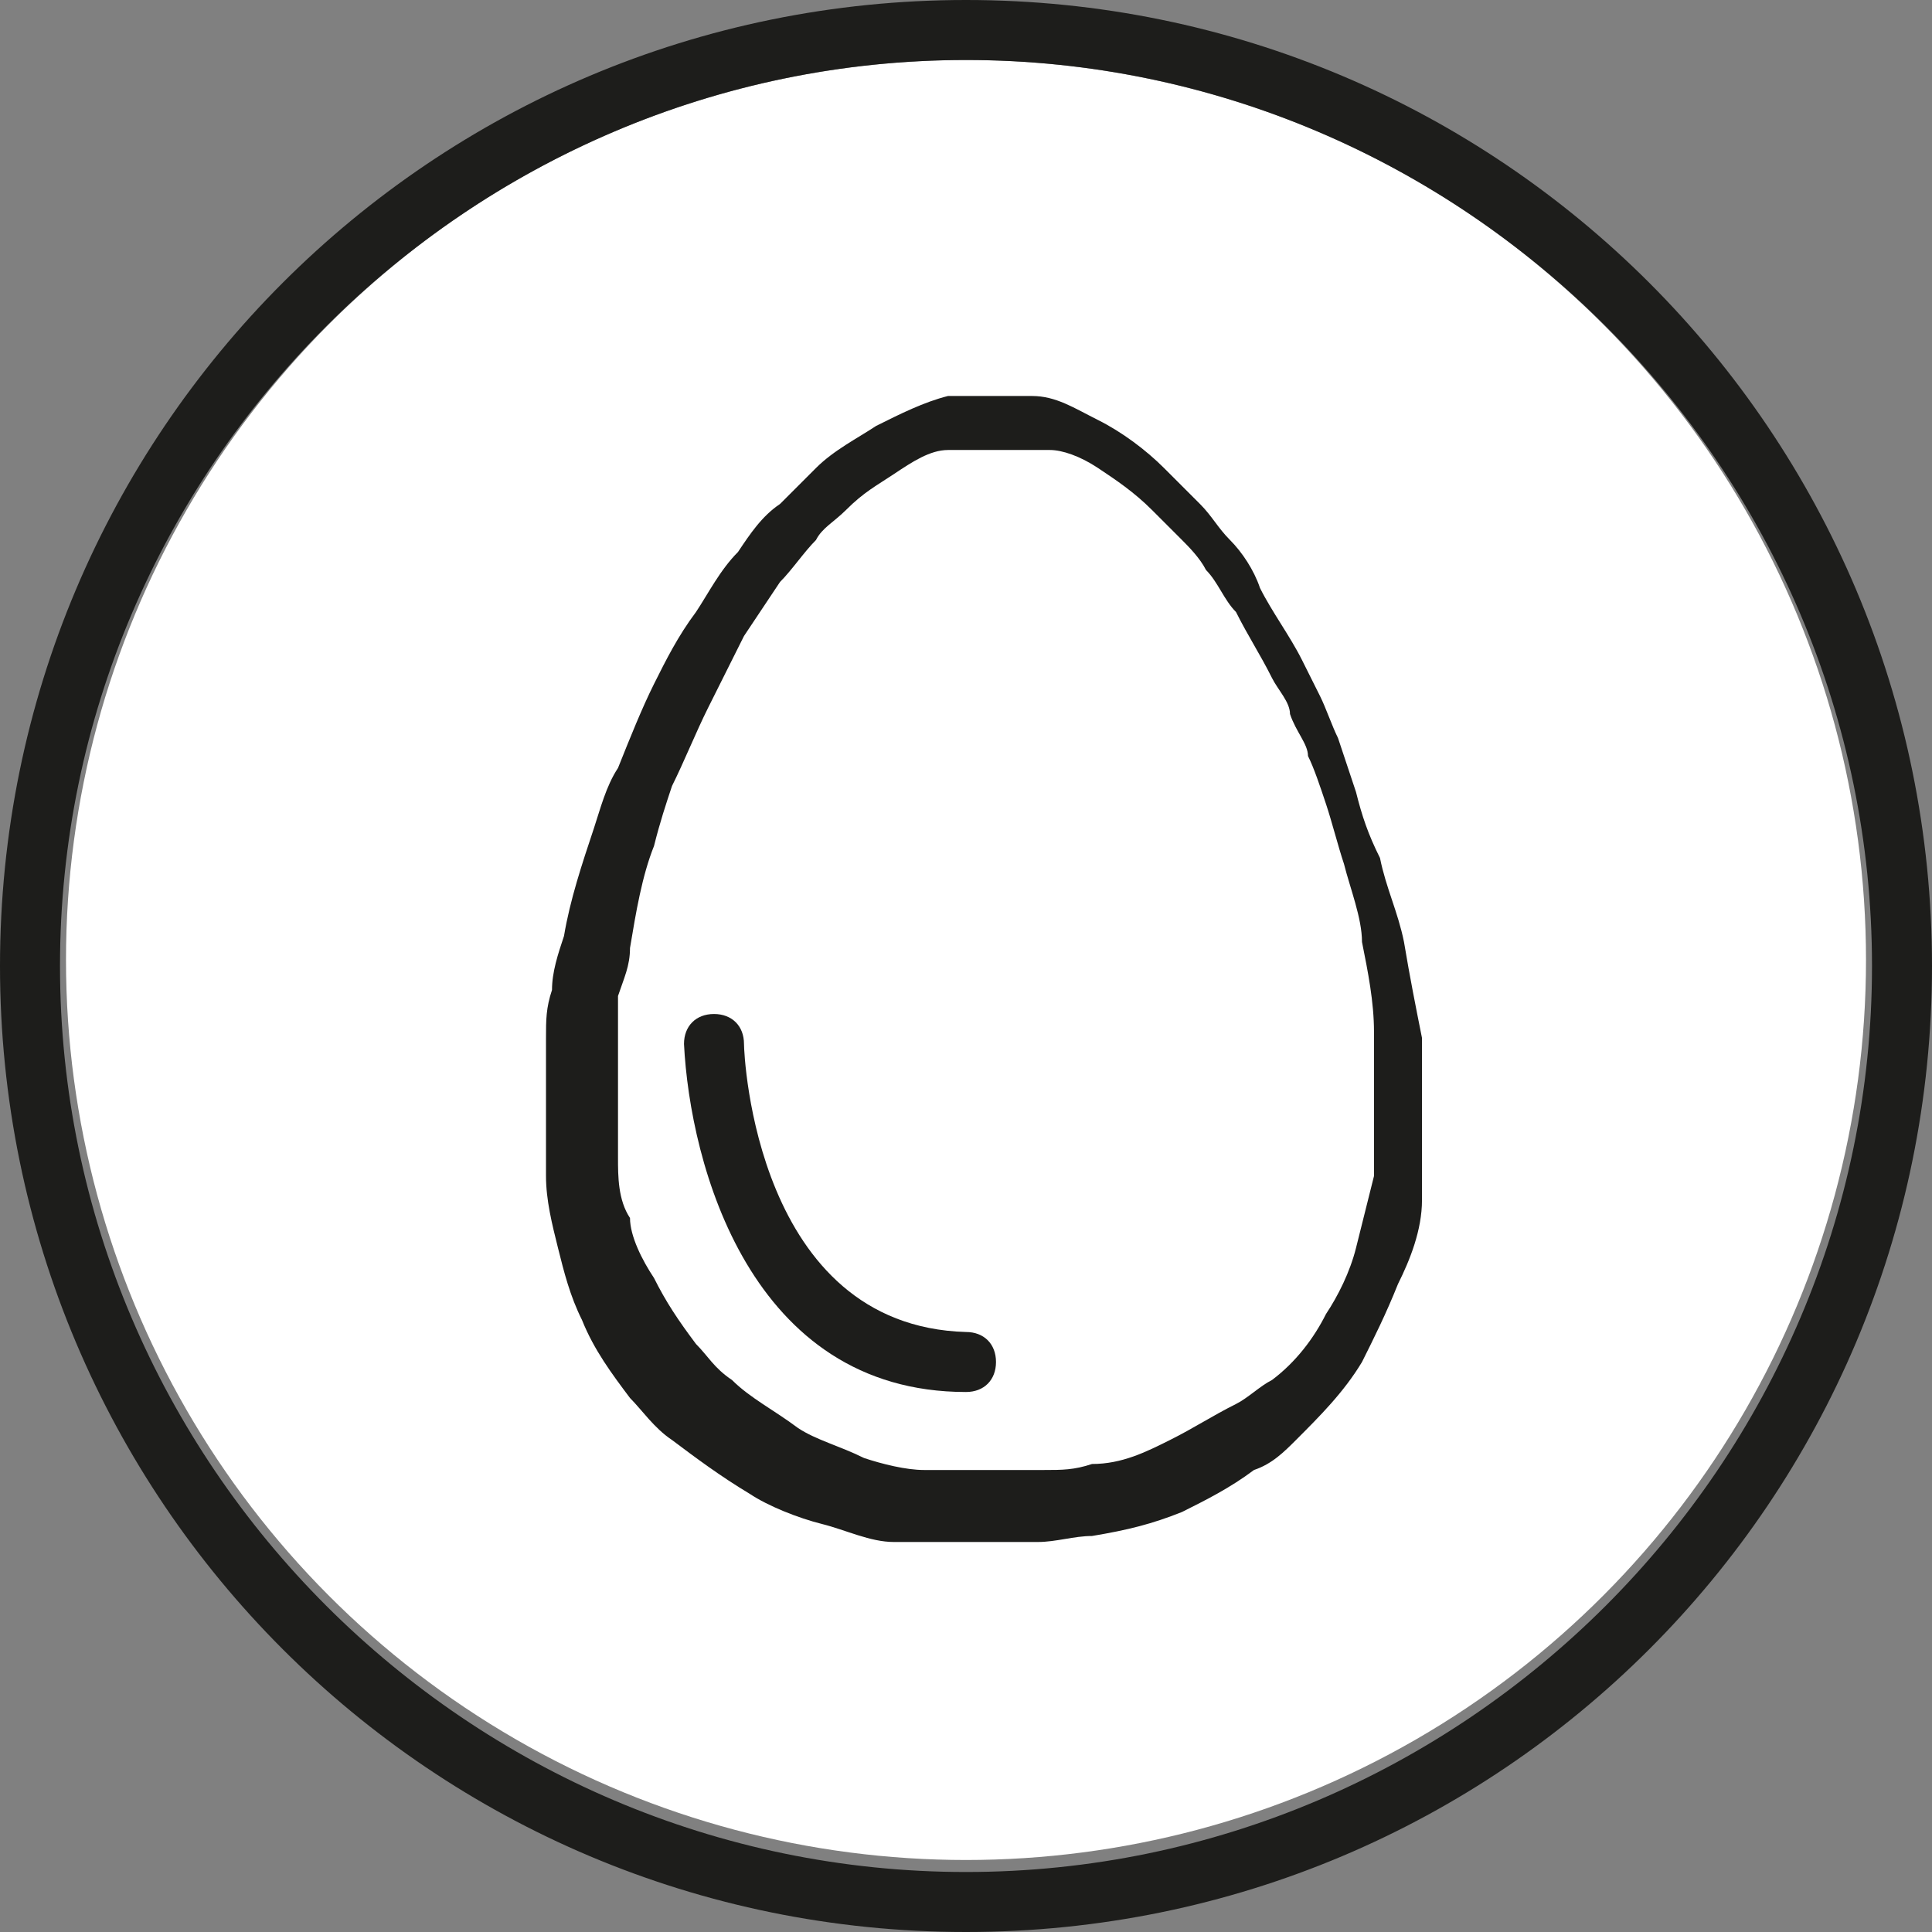 <?xml version="1.0" encoding="UTF-8"?><svg id="uuid-48e18bbe-7e4c-4dce-8fed-2b22c755d1dd" xmlns="http://www.w3.org/2000/svg" viewBox="0 0 32.2 32.2"><rect x="0" y="0" width="32.2" height="32.2" fill="#808080" stroke="none"/><defs><style>.uuid-0104d8c9-1cb2-44de-b023-e9f60fcc0bb6{fill:#1d1d1b;}.uuid-fd8fcd41-6224-435d-90b0-96fb895977ff{fill:#fff;}</style></defs><circle class="uuid-fd8fcd41-6224-435d-90b0-96fb895977ff" cx="16.1" cy="16" r="15"/><path class="uuid-0104d8c9-1cb2-44de-b023-e9f60fcc0bb6" d="M16.1,32.2C7.2,32.2,0,25,0,16.1S7.2,0,16.1,0s16.1,7.2,16.1,16.1-7.2,16.1-16.1,16.1ZM16.1,1C7.8,1,1,7.8,1,16.1s6.8,15.1,15.1,15.1,15.1-6.8,15.1-15.1S24.4,1,16.1,1Z"/><path class="uuid-0104d8c9-1cb2-44de-b023-e9f60fcc0bb6" d="M16.3,25.7c-.2,0-.4,0-.7,0-.3,0-.5,0-.7,0-.4,0-.8-.2-1.2-.3-.4-.1-.9-.3-1.2-.5-.5-.3-.9-.6-1.3-.9-.3-.2-.5-.5-.7-.7-.3-.4-.6-.8-.8-1.3-.2-.4-.3-.8-.4-1.2-.1-.4-.2-.8-.2-1.2,0-.2,0-.5,0-.8v-.5c0-.1,0-.2,0-.2h0c0-.4,0-.6,0-.8,0-.3,0-.5.1-.8,0-.3.1-.6.2-.9.1-.6.3-1.2.5-1.8.1-.3.2-.7.4-1,.2-.5.4-1,.6-1.4.2-.4.4-.8.7-1.2.2-.3.4-.7.7-1,.2-.3.4-.6.7-.8.2-.2.4-.4.6-.6.3-.3.7-.5,1-.7.4-.2.8-.4,1.2-.5.1,0,.3,0,.4,0,0,0,0,0,0,0h.4s0,0,.1,0c0,0,.3,0,.5,0,.4,0,.7.2,1.1.4.4.2.8.5,1.1.8.2.2.4.4.6.6.2.2.3.4.5.6.2.2.4.5.5.8.2.4.5.8.7,1.2.1.2.2.4.3.6.1.2.2.5.3.7.1.3.2.6.3.9.1.4.2.7.4,1.1.1.5.3.9.4,1.4.1.6.2,1.1.3,1.6,0,.3,0,.5,0,.8h0c0,.3,0,.5,0,.7v.2c0,.1,0,.2,0,.4,0,.2,0,.4,0,.6,0,.5-.2,1-.4,1.4-.2.5-.4.9-.6,1.3-.3.5-.7.9-1.1,1.3-.2.2-.4.4-.7.5-.4.3-.8.5-1.2.7-.5.2-.9.3-1.5.4-.3,0-.6.1-.9.1-.2,0-.5,0-.7,0,0,0,0,0-.1,0ZM16.1,7.5c0,0-.2,0-.3,0-.3,0-.6.2-.9.4-.3.2-.5.3-.8.6-.2.2-.4.3-.5.5-.2.2-.4.5-.6.7-.2.3-.4.6-.6.9-.2.4-.4.8-.6,1.2-.2.4-.4.9-.6,1.3-.1.3-.2.6-.3,1-.2.5-.3,1.1-.4,1.7,0,.3-.1.5-.2.8,0,.2,0,.5,0,.7,0,.2,0,.4,0,.6,0,.2,0,.3,0,.3v.4c0,.3,0,.5,0,.7,0,.3,0,.7.2,1,0,.3.2.7.4,1,.2.4.4.7.7,1.1.2.2.3.4.6.6.3.3.7.5,1.1.8.3.2.7.3,1.1.5.3.1.7.2,1,.2.2,0,.4,0,.7,0,.2,0,.5,0,.7,0,.2,0,.4,0,.6,0,.3,0,.5,0,.8-.1.5,0,.9-.2,1.3-.4.4-.2.7-.4,1.1-.6.2-.1.4-.3.6-.4.4-.3.7-.7.9-1.1.2-.3.4-.7.5-1.1.1-.4.2-.8.3-1.2,0-.2,0-.3,0-.5,0-.1,0-.2,0-.3v-.2c0-.2,0-.3,0-.5h0c0-.4,0-.6,0-.9,0-.5-.1-1-.2-1.5,0-.4-.2-.9-.3-1.3-.1-.3-.2-.7-.3-1-.1-.3-.2-.6-.3-.8,0-.2-.2-.4-.3-.7,0-.2-.2-.4-.3-.6-.2-.4-.4-.7-.6-1.1-.2-.2-.3-.5-.5-.7-.1-.2-.3-.4-.4-.5-.2-.2-.3-.3-.5-.5-.3-.3-.6-.5-.9-.7-.3-.2-.6-.3-.8-.3-.1,0-.2,0-.4,0,0,0,0,0,0,0h-.3Z"/><path class="uuid-0104d8c9-1cb2-44de-b023-e9f60fcc0bb6" d="M16.1,23.2h0c-3.6,0-4.6-3.8-4.7-5.8,0-.3.2-.5.5-.5.3,0,.5.2.5.5,0,.2.2,4.7,3.7,4.8.3,0,.5.2.5.5,0,.3-.2.5-.5.5Z"/></svg>